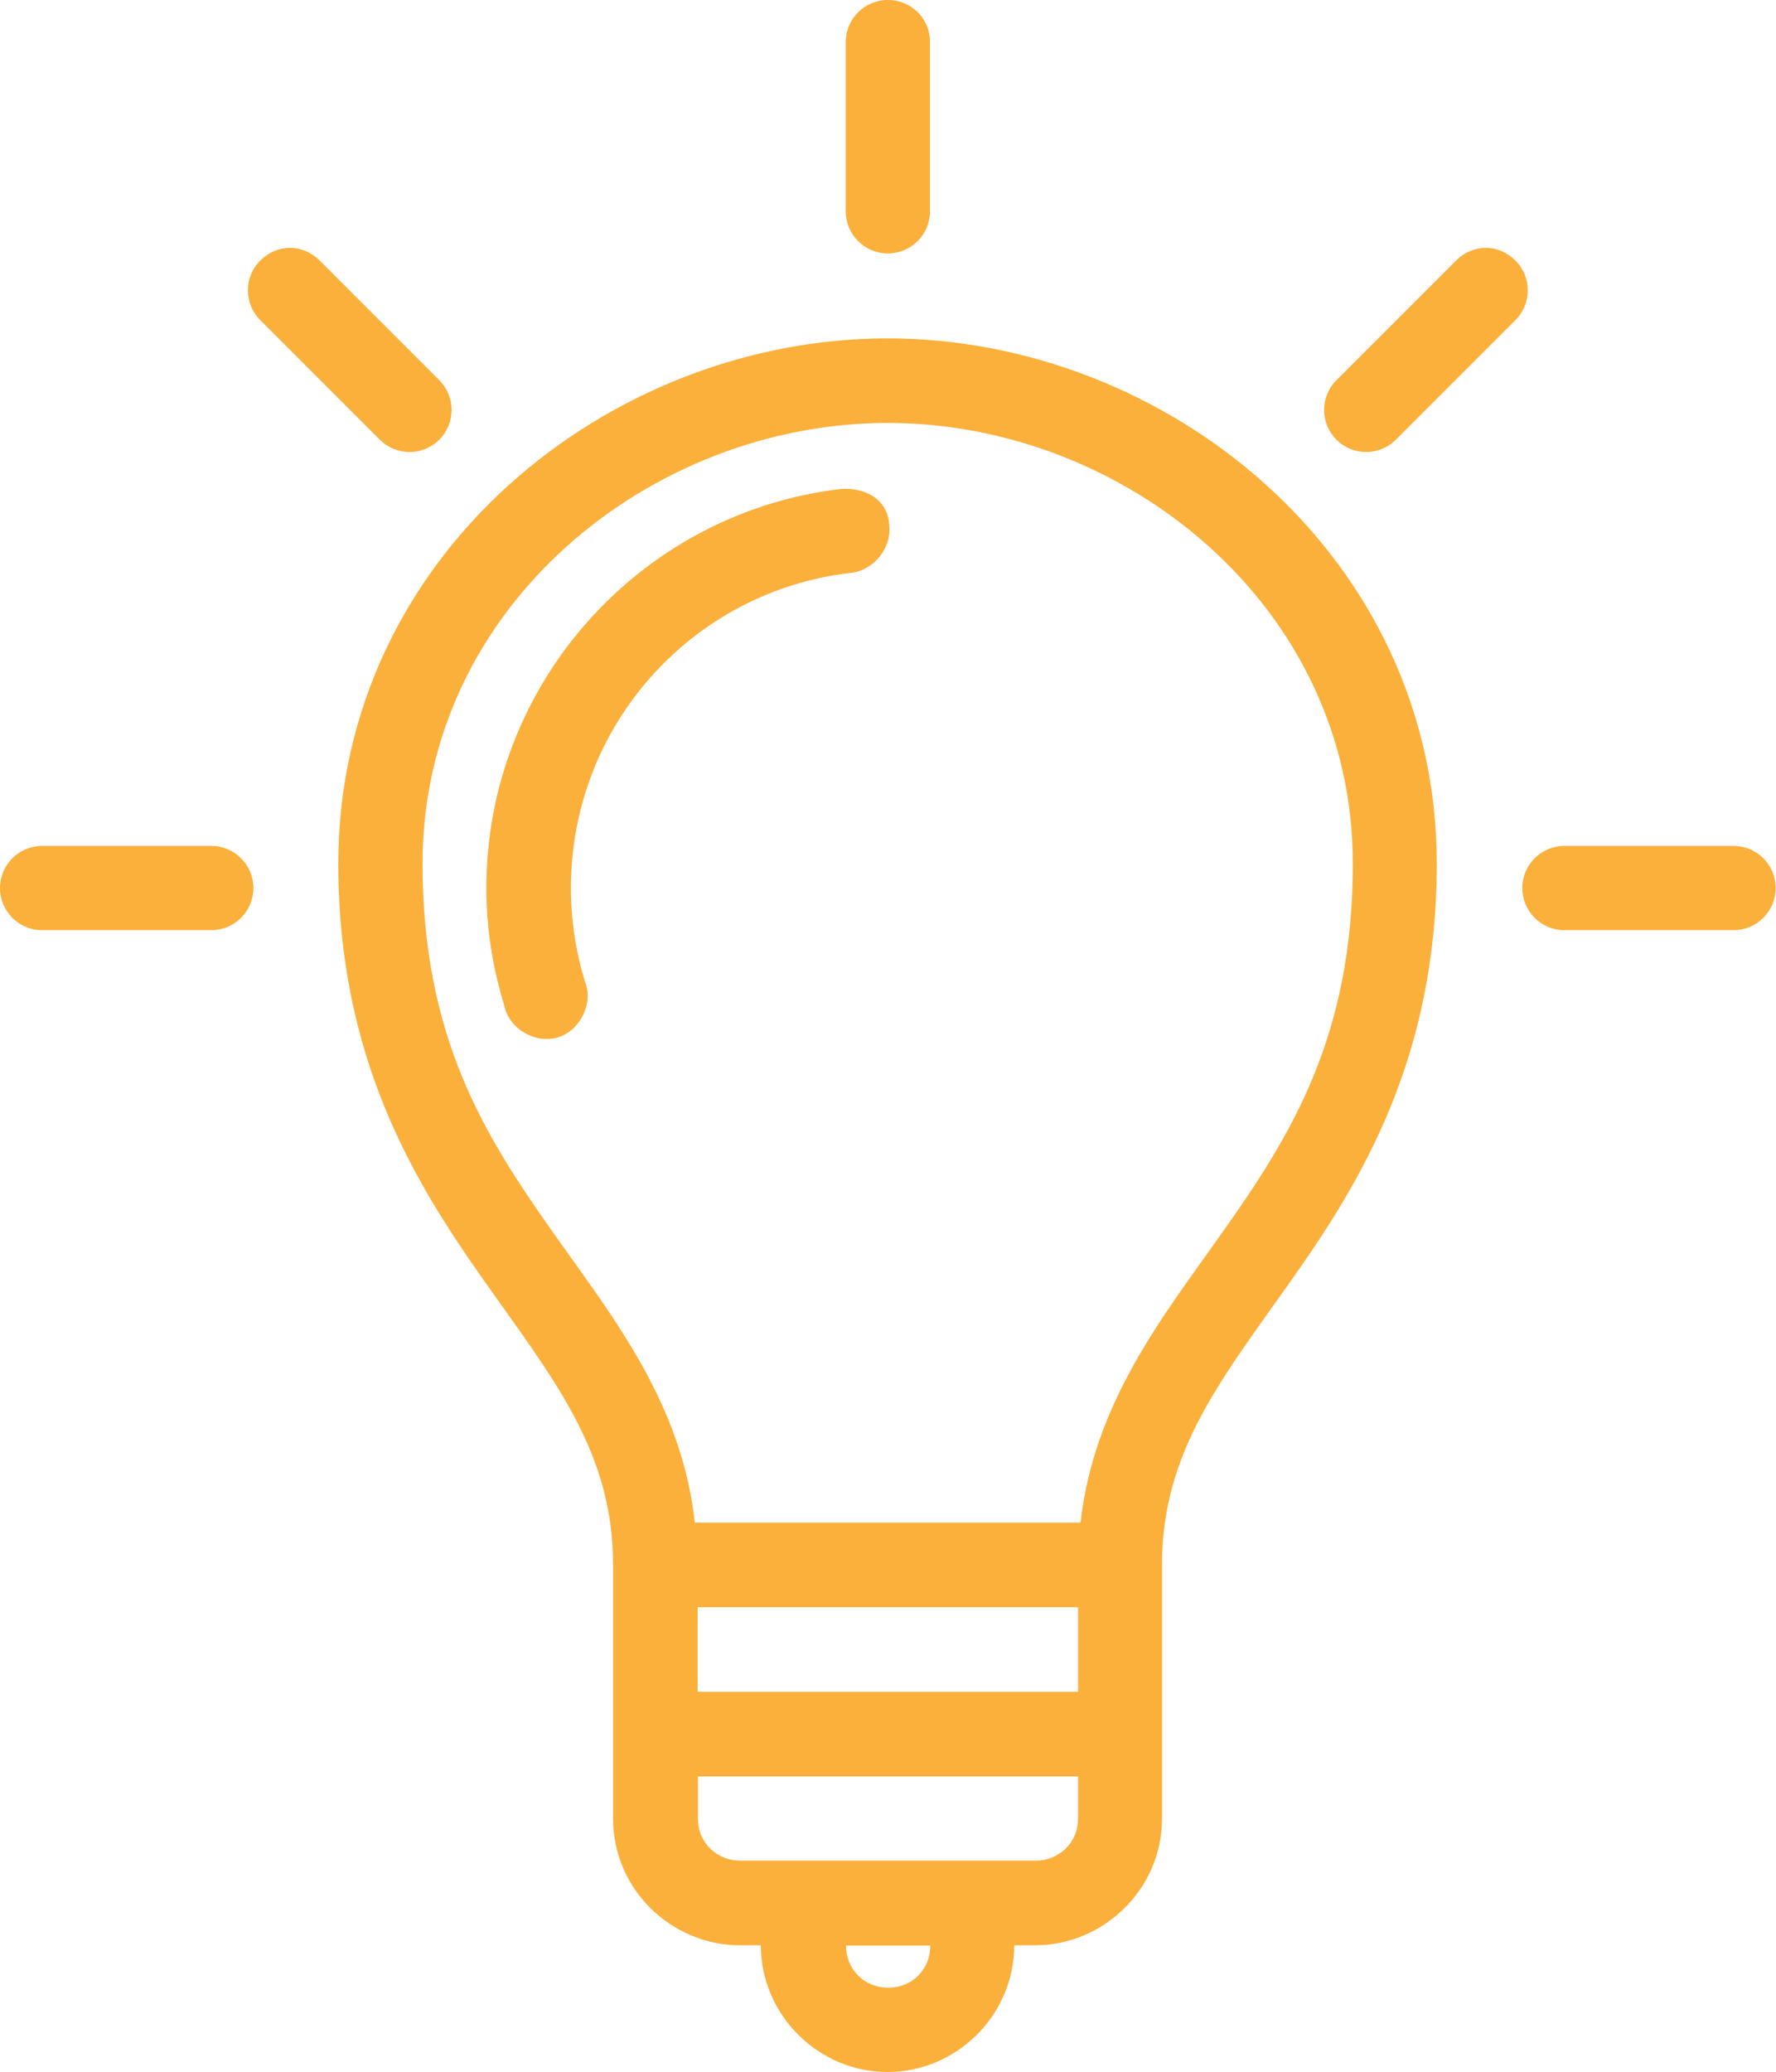 <?xml version="1.0" encoding="UTF-8"?>
<svg xmlns="http://www.w3.org/2000/svg" id="Capa_2" viewBox="0 0 57.33 66.88">
  <defs>
    <style>.cls-1{fill:#fbb03b;stroke-width:0px;}</style>
  </defs>
  <g id="LAYOUT">
    <path class="cls-1" d="M28.66,0c-.75,0-1.36.61-1.36,1.36v5.46c0,.75.61,1.36,1.36,1.36s1.36-.61,1.36-1.36V1.36C30.03.61,29.42,0,28.66,0h0ZM9.36,8c-.35,0-.69.14-.96.41-.53.53-.53,1.39,0,1.92l3.86,3.86c.53.53,1.39.53,1.92,0,.53-.53.53-1.39,0-1.92l-3.86-3.86c-.27-.27-.61-.41-.96-.41ZM47.96,8c-.35,0-.69.14-.96.41l-3.86,3.86c-.53.53-.53,1.39,0,1.92.53.53,1.39.53,1.92,0l3.86-3.86c.53-.53.53-1.39,0-1.92-.27-.27-.61-.41-.96-.41ZM28.66,10.92c-9.03,0-17.74,7.02-17.74,16.95,0,6.27,2.44,10.25,4.69,13.44,2.25,3.19,4.18,5.53,4.18,9.19v8.19c0,2.32,1.92,4.09,4.09,4.09h.68c0,2.24,1.85,4.09,4.09,4.09s4.09-1.85,4.09-4.09h.68c2.17,0,4.09-1.78,4.09-4.09v-8.19c0-3.66,1.93-6,4.18-9.19,2.25-3.19,4.69-7.17,4.69-13.44,0-9.94-8.72-16.95-17.74-16.95h0ZM28.66,13.65c7.62,0,15.01,5.89,15.01,14.22,0,5.58-2,8.77-4.18,11.86-1.96,2.77-4.17,5.52-4.61,9.41h-12.45c-.43-3.89-2.65-6.63-4.61-9.41-2.18-3.09-4.18-6.27-4.18-11.86,0-8.33,7.4-14.22,15.01-14.22h0ZM27.15,15.78c-6.44.75-11.45,6.25-11.45,12.88,0,1.33.21,2.59.58,3.8.15.74,1,1.24,1.73,1.02.72-.22,1.16-1.11.87-1.81-.29-.95-.45-1.96-.45-3.01,0-5.26,3.93-9.58,9.02-10.17.71-.06,1.31-.76,1.26-1.47-.02-.94-.82-1.29-1.56-1.24h0ZM1.36,27.3c-.75,0-1.36.61-1.36,1.36s.61,1.36,1.36,1.36h5.46c.75,0,1.36-.61,1.36-1.36s-.61-1.36-1.36-1.36H1.36ZM50.5,27.3c-.75,0-1.36.61-1.36,1.36s.61,1.36,1.36,1.36h5.46c.75,0,1.36-.61,1.36-1.36s-.61-1.36-1.36-1.36h-5.46ZM22.52,51.87h12.28v2.73h-12.28v-2.73ZM22.52,57.33h12.28v1.36c0,.82-.66,1.36-1.36,1.36h-9.55c-.71,0-1.36-.54-1.36-1.36v-1.36ZM27.3,62.79h2.73c0,.78-.59,1.36-1.36,1.36s-1.36-.59-1.36-1.36h0Z"></path>
  </g>
</svg>
